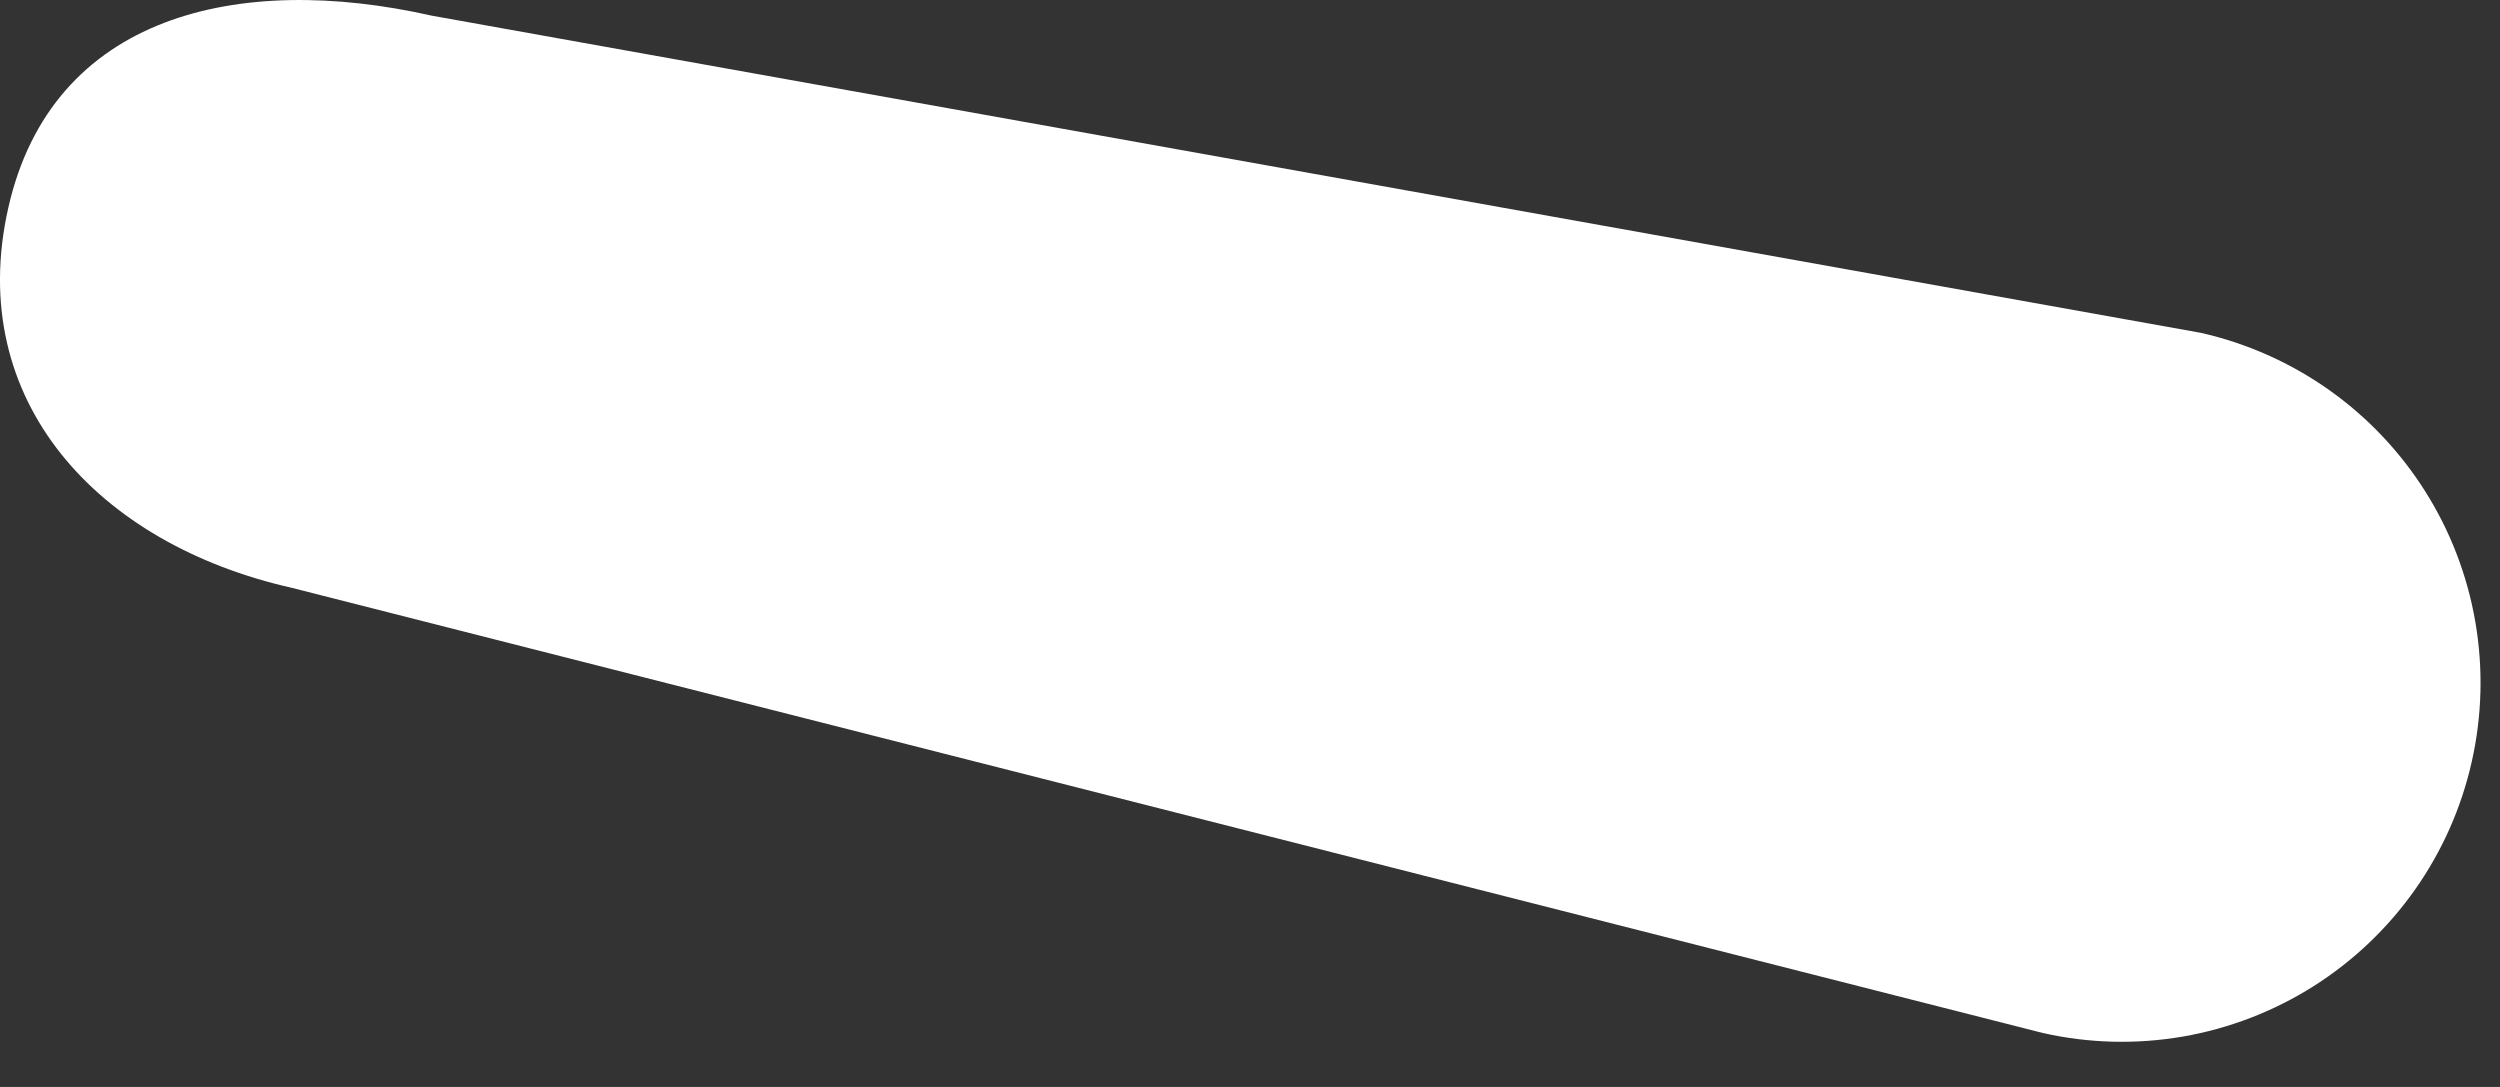 <?xml version="1.0" encoding="utf-8"?>
<svg xmlns="http://www.w3.org/2000/svg" fill="none" height="100%" overflow="visible" preserveAspectRatio="none" style="display: block;" viewBox="0 0 46 20" width="100%">
<rect x="0" y="0" width="46" height="20" fill="#333333" stroke="none"/>
<path d="M45.48 14.016C45.671 13.171 45.693 12.296 45.546 11.442C45.399 10.587 45.085 9.77 44.622 9.038C44.159 8.305 43.556 7.67 42.848 7.17C42.14 6.671 41.34 6.315 40.495 6.124L7.943 0.288C4.387 -0.515 0.955 0.27 0.152 3.826C-0.65 7.382 1.81 10.014 5.369 10.816L37.588 19.007C38.434 19.198 39.309 19.22 40.164 19.073C41.018 18.925 41.835 18.61 42.568 18.147C43.301 17.683 43.935 17.08 44.435 16.371C44.935 15.662 45.29 14.862 45.48 14.016Z" fill="white" id="Vector"/>
</svg>